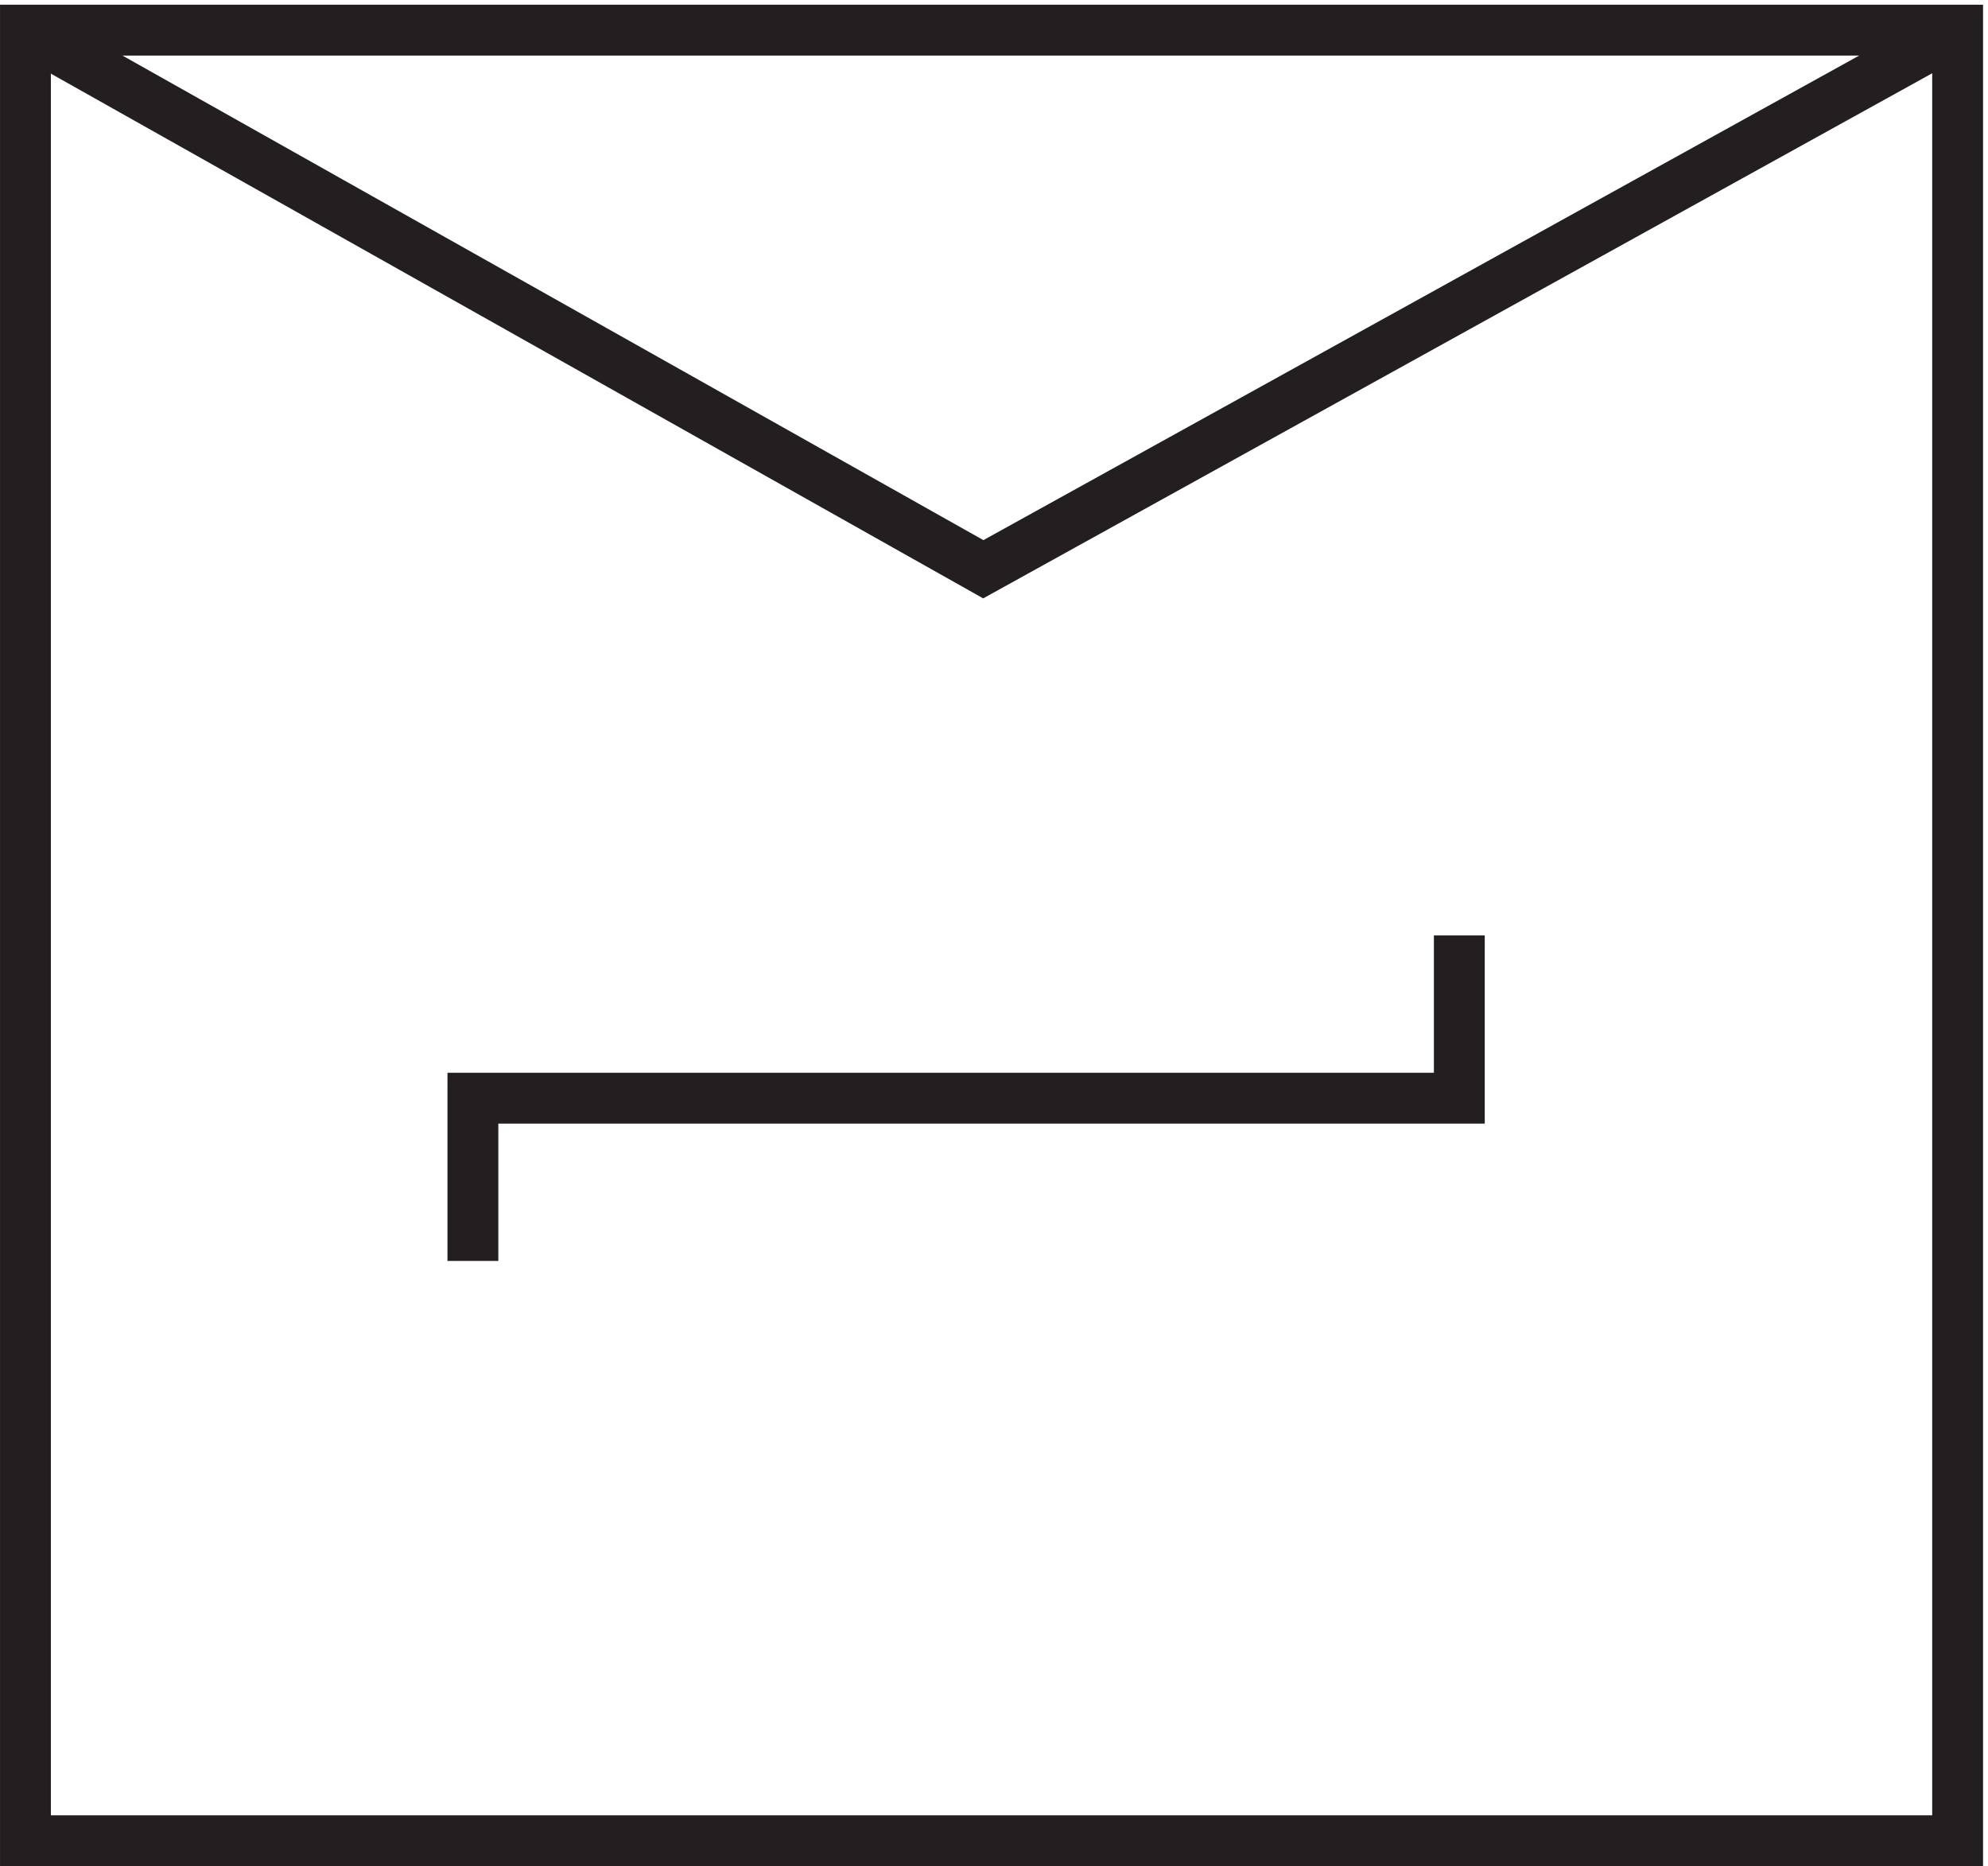 <svg xmlns="http://www.w3.org/2000/svg" xml:space="preserve" width="39" height="36.6"><path d="M214.832 137.168v-24h-145.5v-24" style="fill:none;stroke:#231f20;stroke-width:7.5;stroke-linecap:butt;stroke-linejoin:miter;stroke-miterlimit:10;stroke-dasharray:none;stroke-opacity:1" transform="matrix(.133 0 0 -.133 .056 36.59)"/><path d="M3.332 270.668h285v-267h-285Z" style="fill:none;stroke:#231f20;stroke-width:7.5;stroke-linecap:butt;stroke-linejoin:miter;stroke-miterlimit:10;stroke-dasharray:none;stroke-opacity:1" transform="matrix(.133 0 0 -.133 .056 36.59)"/><path d="m3.332 270.668 141.285-79.5 143.715 79.5" style="fill:none;stroke:#231f20;stroke-width:7.5;stroke-linecap:butt;stroke-linejoin:miter;stroke-miterlimit:10;stroke-dasharray:none;stroke-opacity:1" transform="matrix(.133 0 0 -.133 .056 36.59)"/></svg>
